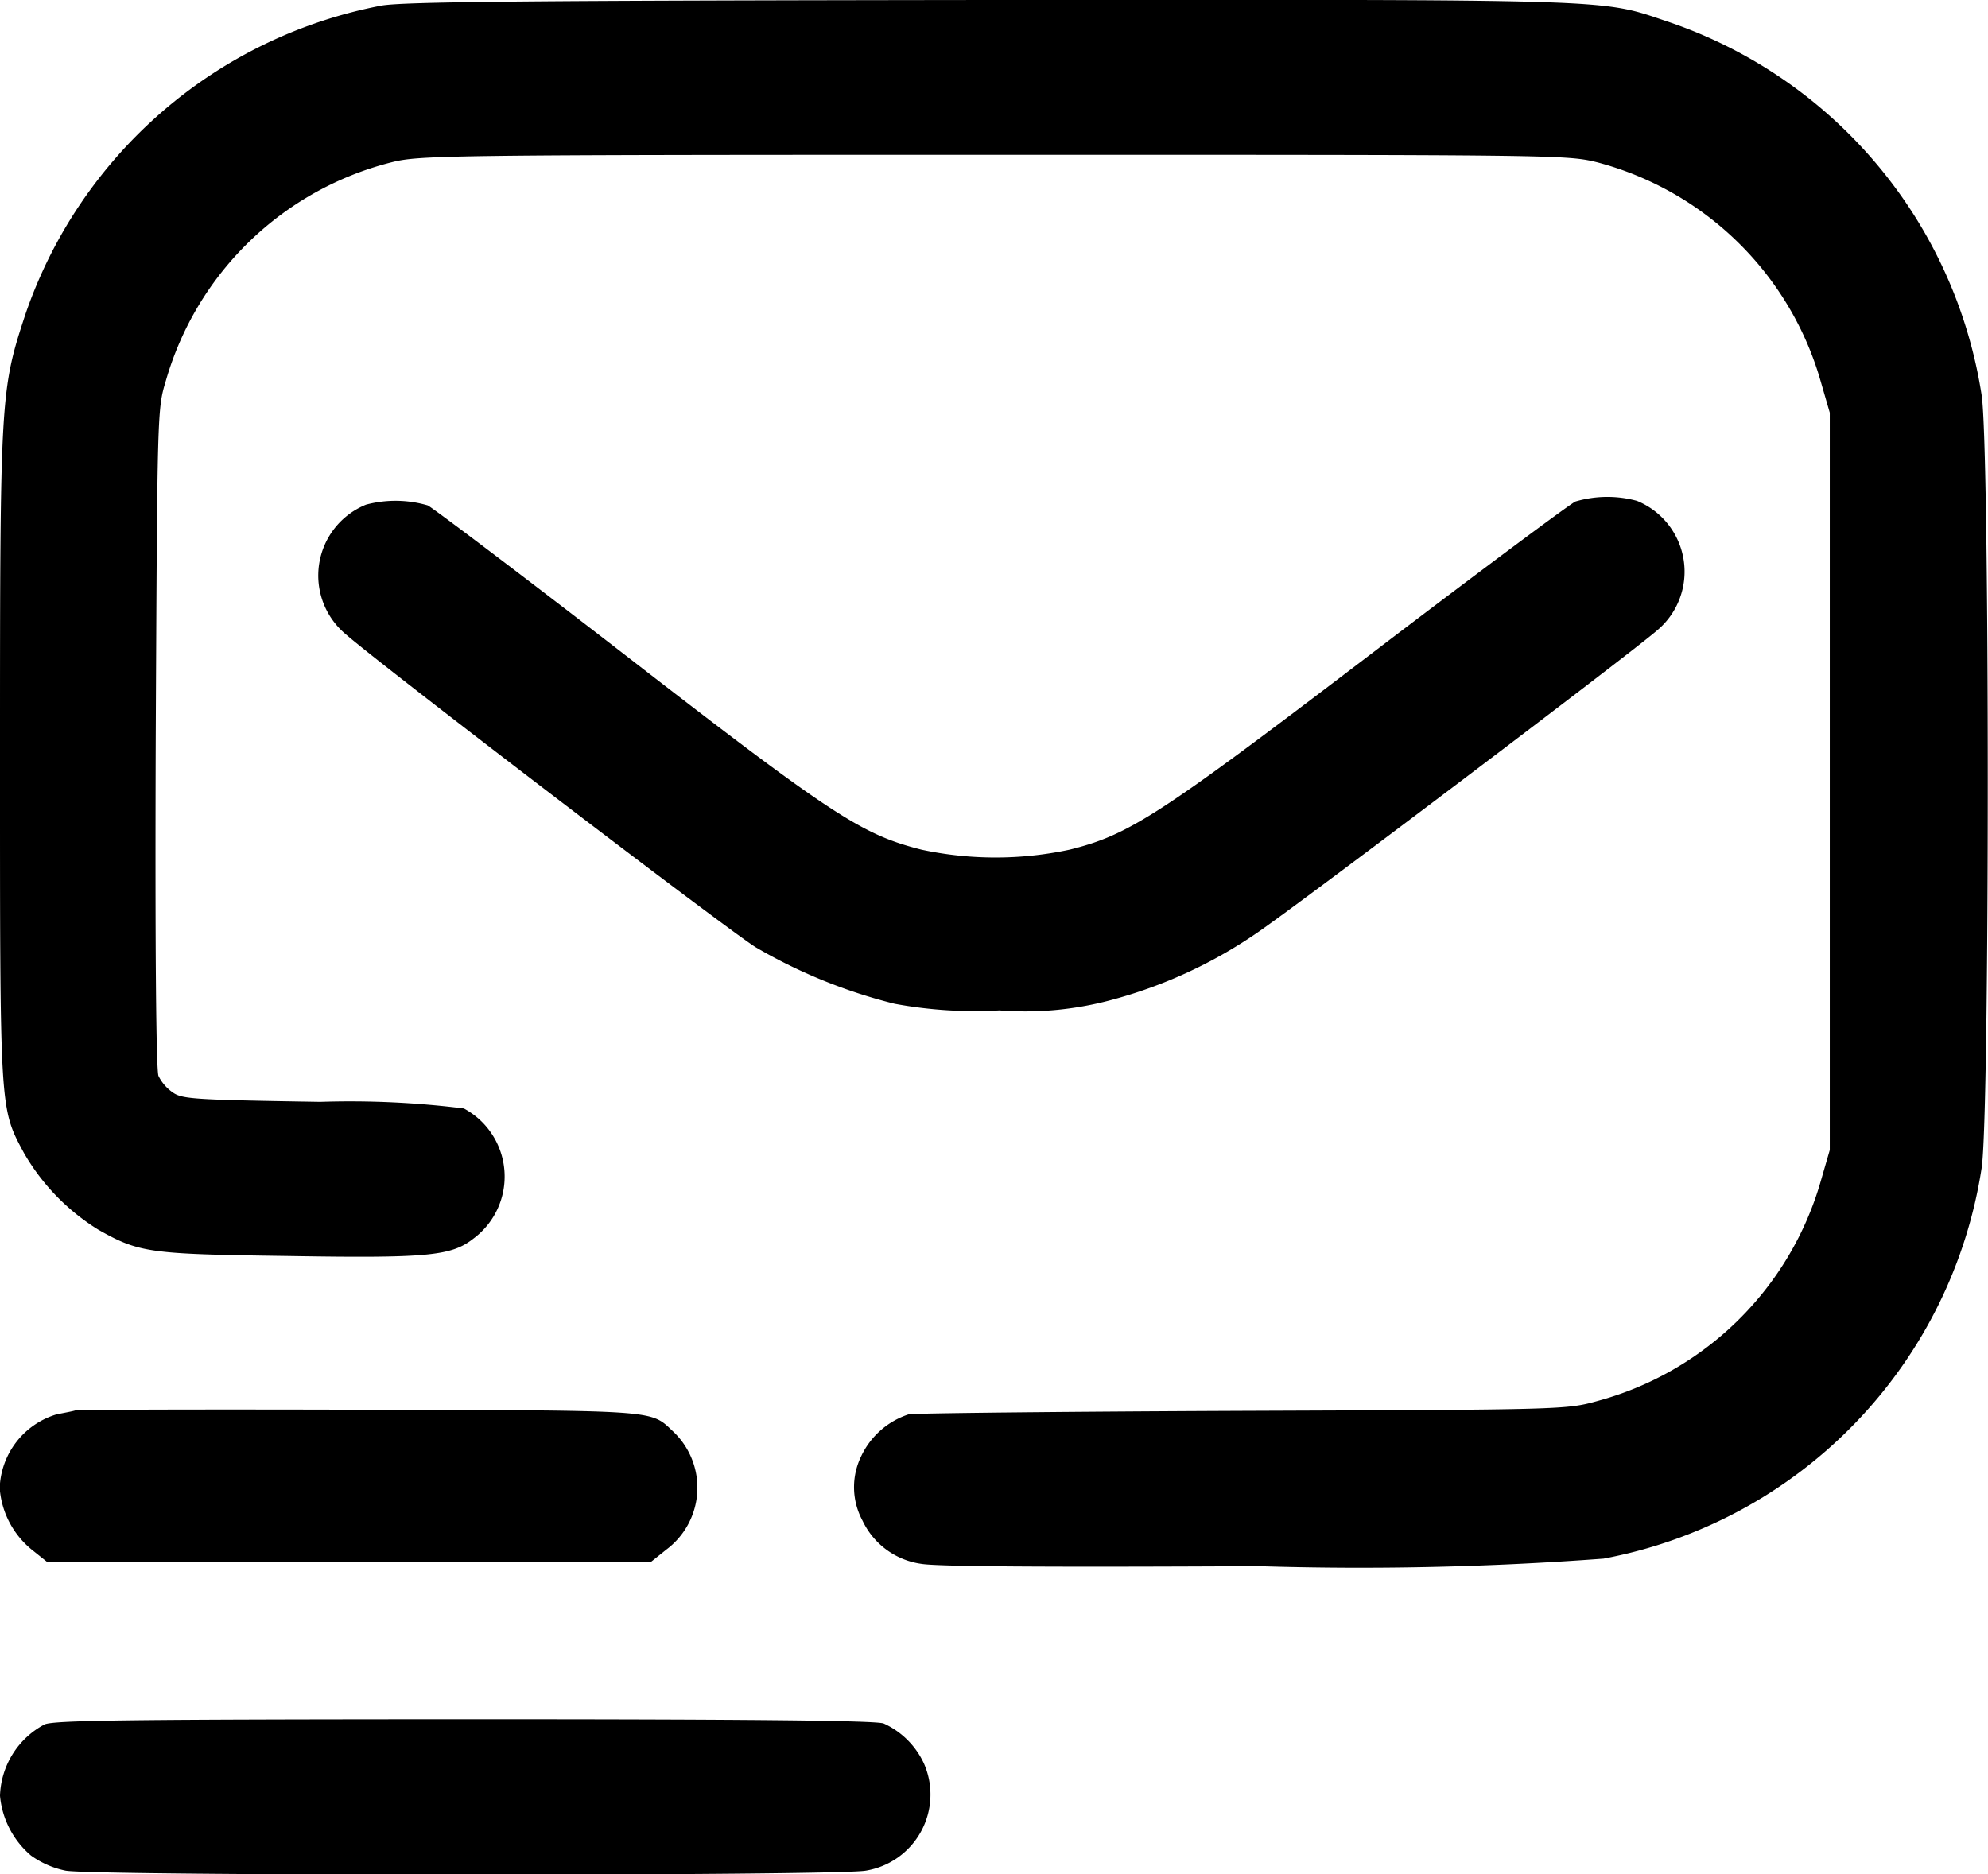 <?xml version="1.0" encoding="UTF-8"?>
<svg xmlns="http://www.w3.org/2000/svg" width="26.385" height="24.881" viewBox="0 0 26.385 24.881">
  <g transform="translate(-130 -834.069)">
    <path d="M135.064,834.143a6.226,6.226,0,0,0-4.724,4.09c-.335,1.015-.34,1.087-.34,5.878,0,4.734-.005,4.662.319,5.265a2.9,2.9,0,0,0,.984,1.015c.546.309.68.325,2.509.35,1.87.031,2.179,0,2.473-.232a1.025,1.025,0,0,0-.129-1.726,12.154,12.154,0,0,0-1.906-.088c-1.628-.026-1.824-.036-1.947-.118a.578.578,0,0,1-.2-.227c-.031-.088-.046-1.695-.036-4.492.021-4.348.021-4.358.134-4.734a4.181,4.181,0,0,1,2.993-2.9c.366-.093.685-.1,7.99-.1,7.465,0,7.614,0,8.016.1a4.2,4.2,0,0,1,2.967,2.916l.118.407v9.788l-.118.407a4.235,4.235,0,0,1-2.972,2.926c-.407.113-.453.113-4.688.129-2.349.01-4.353.031-4.446.046a1.058,1.058,0,0,0-.634.562.934.934,0,0,0,.021.85,1.016,1.016,0,0,0,.778.572c.206.036,1.607.046,4.482.031a43.31,43.31,0,0,0,4.575-.1,6.239,6.239,0,0,0,5.018-5.188c.108-.721.108-9.53,0-10.252a6.238,6.238,0,0,0-4.178-4.966c-.891-.3-.6-.288-8.984-.283C137.058,834.076,135.357,834.091,135.064,834.143Z"></path>
    <path d="M228.686,962.171c-.077.036-1.309.953-2.741,2.045-2.792,2.128-3.184,2.38-3.972,2.576a4.692,4.692,0,0,1-1.968,0c-.788-.2-1.169-.443-3.889-2.55-1.391-1.077-2.591-1.983-2.663-2.019a1.523,1.523,0,0,0-.819-.01,1.015,1.015,0,0,0-.268,1.721c.469.412,5.095,3.946,5.445,4.157a6.994,6.994,0,0,0,1.839.747,5.823,5.823,0,0,0,1.391.088,4.392,4.392,0,0,0,1.468-.134,6.267,6.267,0,0,0,1.937-.886c.536-.361,4.982-3.725,5.322-4.023a1.015,1.015,0,0,0-.268-1.721A1.5,1.5,0,0,0,228.686,962.171Z" transform="translate(-77.776 -121.445)"></path>
    <path d="M131,1197.273c-.026.01-.139.031-.247.052a1.059,1.059,0,0,0-.757.979,1.162,1.162,0,0,0,.428.819l.2.16h8.016l.2-.16a1.025,1.025,0,0,0,.088-1.576c-.3-.283-.175-.273-4.168-.283C132.725,1197.258,131.035,1197.263,131,1197.273Z" transform="translate(0 -344.482)"></path>
    <path d="M130.592,1277.072a1.11,1.11,0,0,0-.592.948,1.18,1.18,0,0,0,.412.793,1.2,1.2,0,0,0,.458.2c.376.072,10.246.072,10.622,0a1.024,1.024,0,0,0,.773-1.417,1.082,1.082,0,0,0-.536-.536c-.1-.041-1.855-.057-5.564-.057C131.752,1277.005,130.716,1277.016,130.592,1277.072Z" transform="translate(0 -420.113)"></path>
  </g>
</svg>
